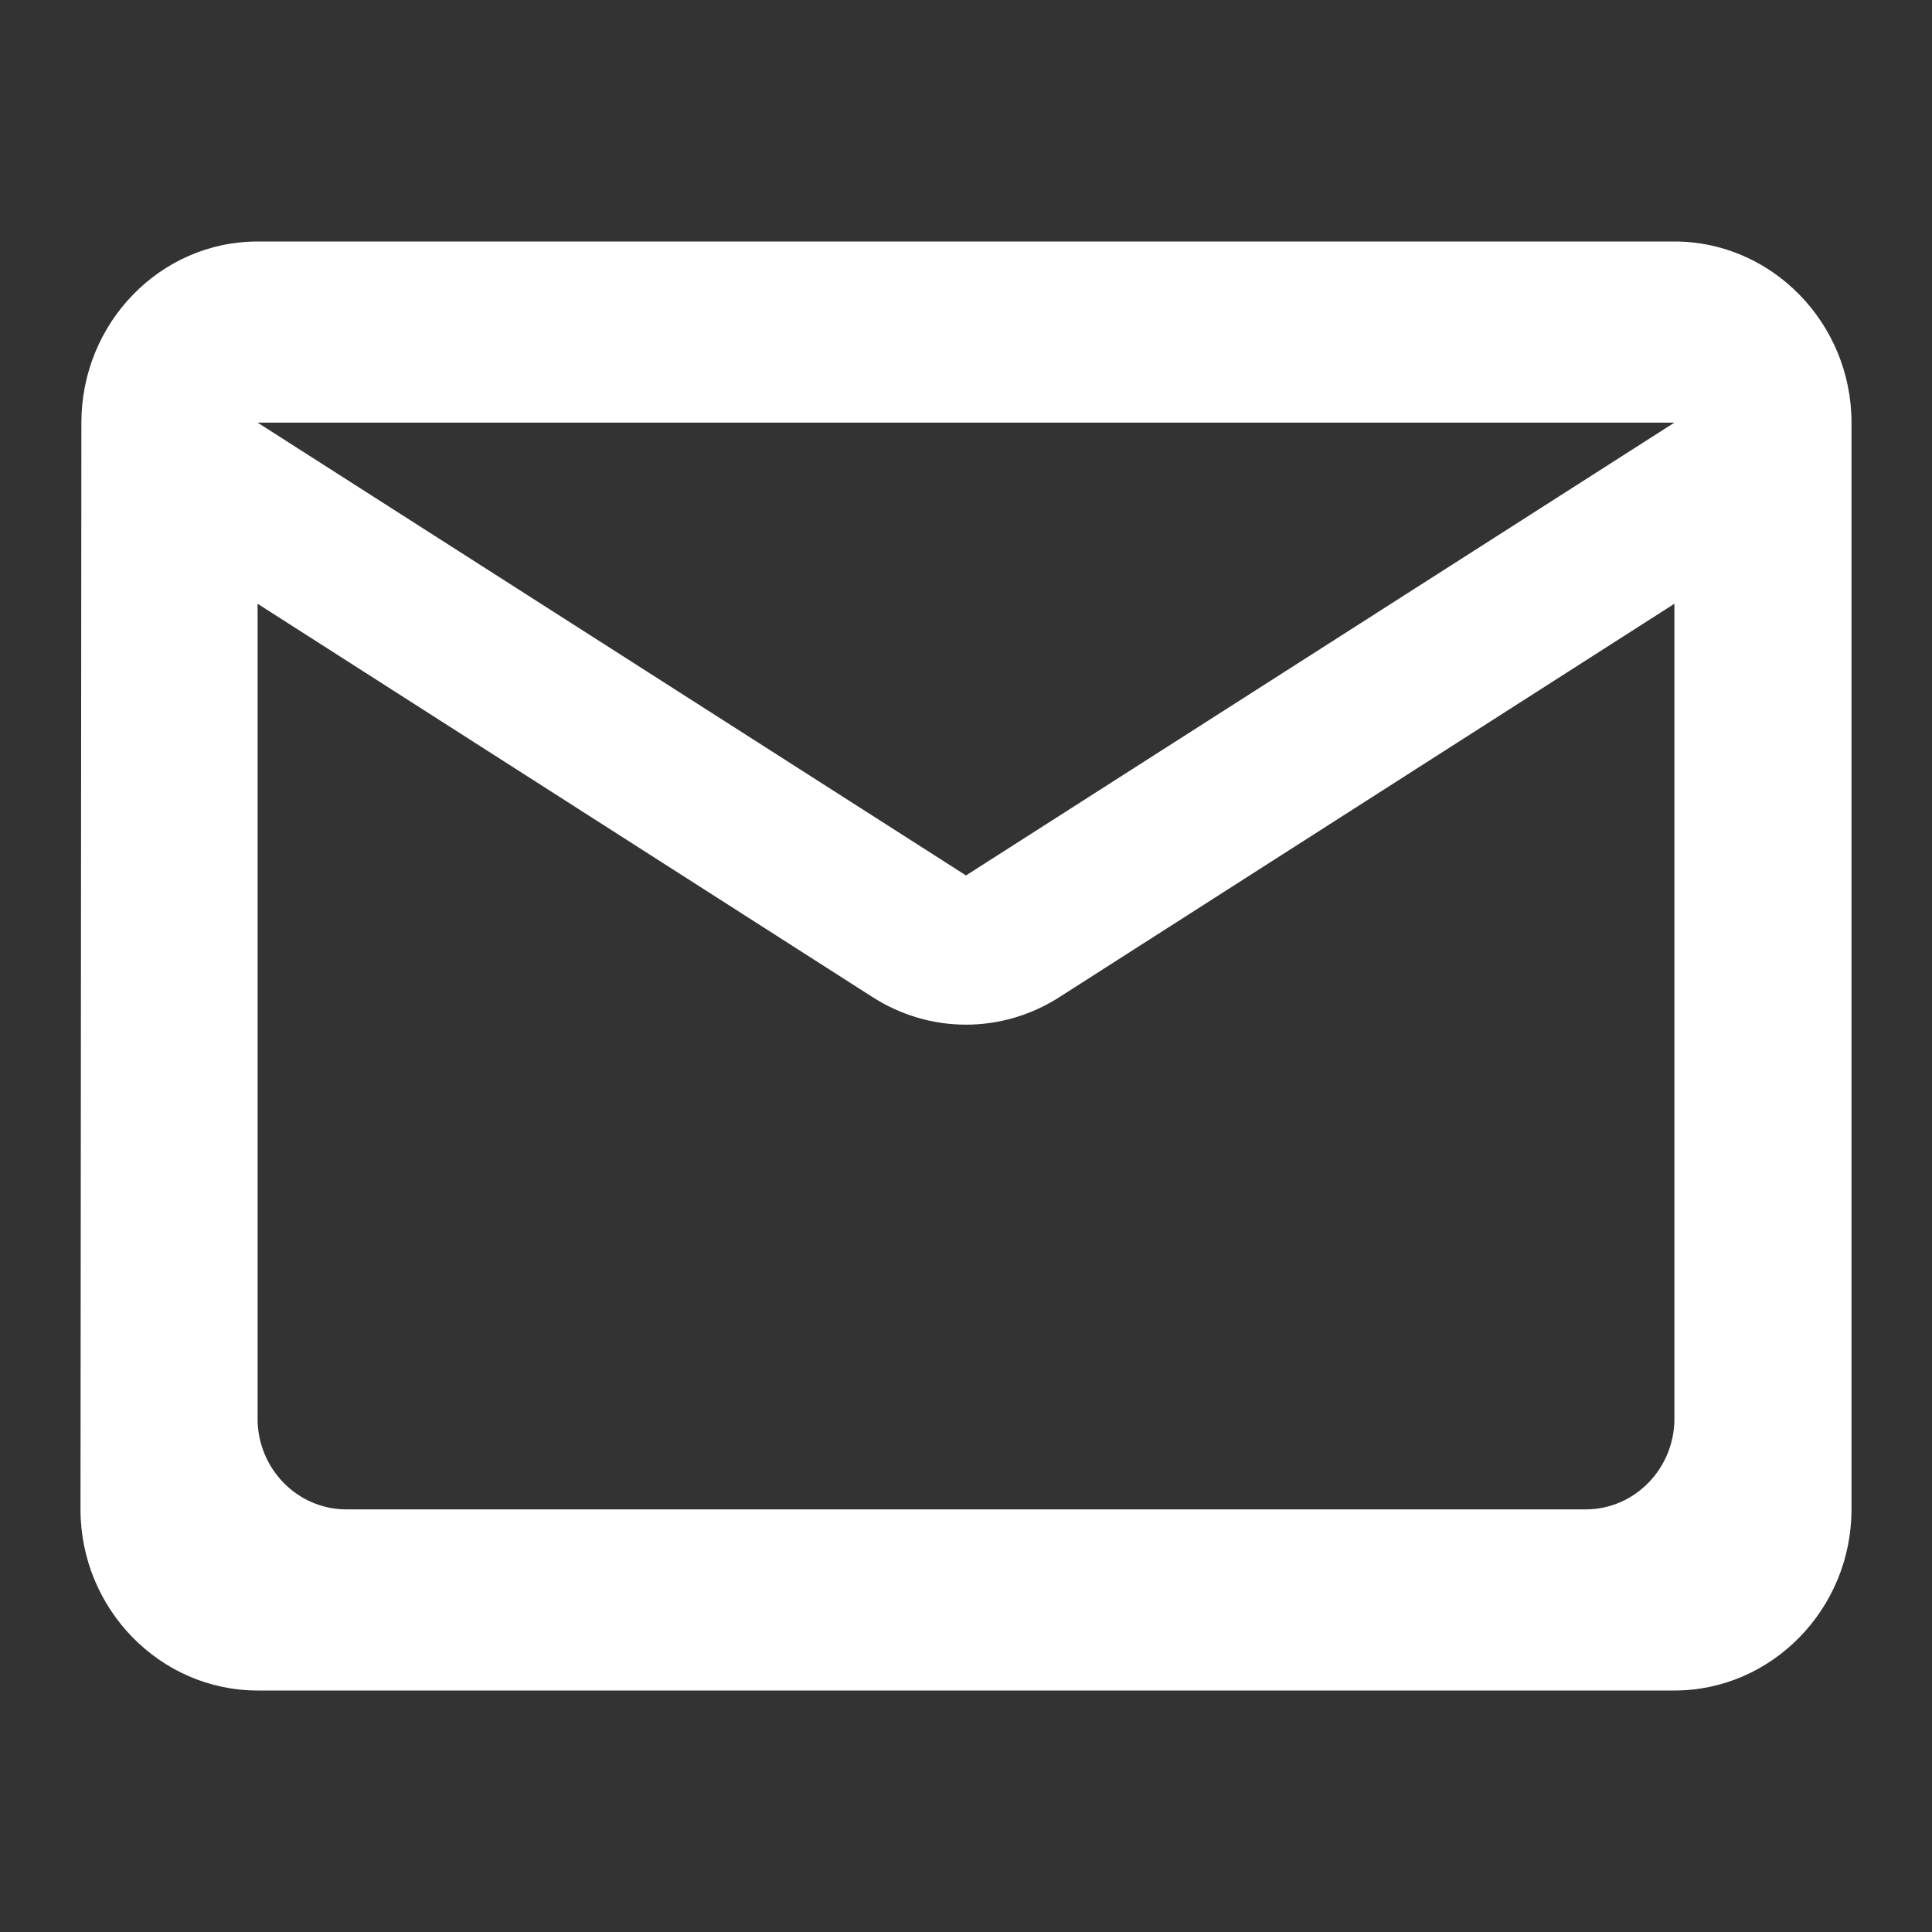 <?xml version="1.0" encoding="UTF-8"?> <svg xmlns="http://www.w3.org/2000/svg" width="24" height="24" viewBox="0 0 24 24" fill="none"><rect x="0" y="0" width="24" height="24" fill="#333333" stroke="none"/> <path d="M20.8 3H3.2C1.99 3 1.011 4.013 1.011 5.25L1 18.75C1 19.988 1.99 21 3.2 21H20.8C22.01 21 23 19.988 23 18.75V5.25C23 4.013 22.01 3 20.8 3ZM19.7 18.75H4.3C3.695 18.75 3.2 18.244 3.2 17.625V7.5L10.834 12.383C11.549 12.844 12.451 12.844 13.166 12.383L20.8 7.5V17.625C20.8 18.244 20.305 18.75 19.7 18.75ZM12 10.875L3.2 5.25H20.8L12 10.875Z" fill="white"></path> </svg> 